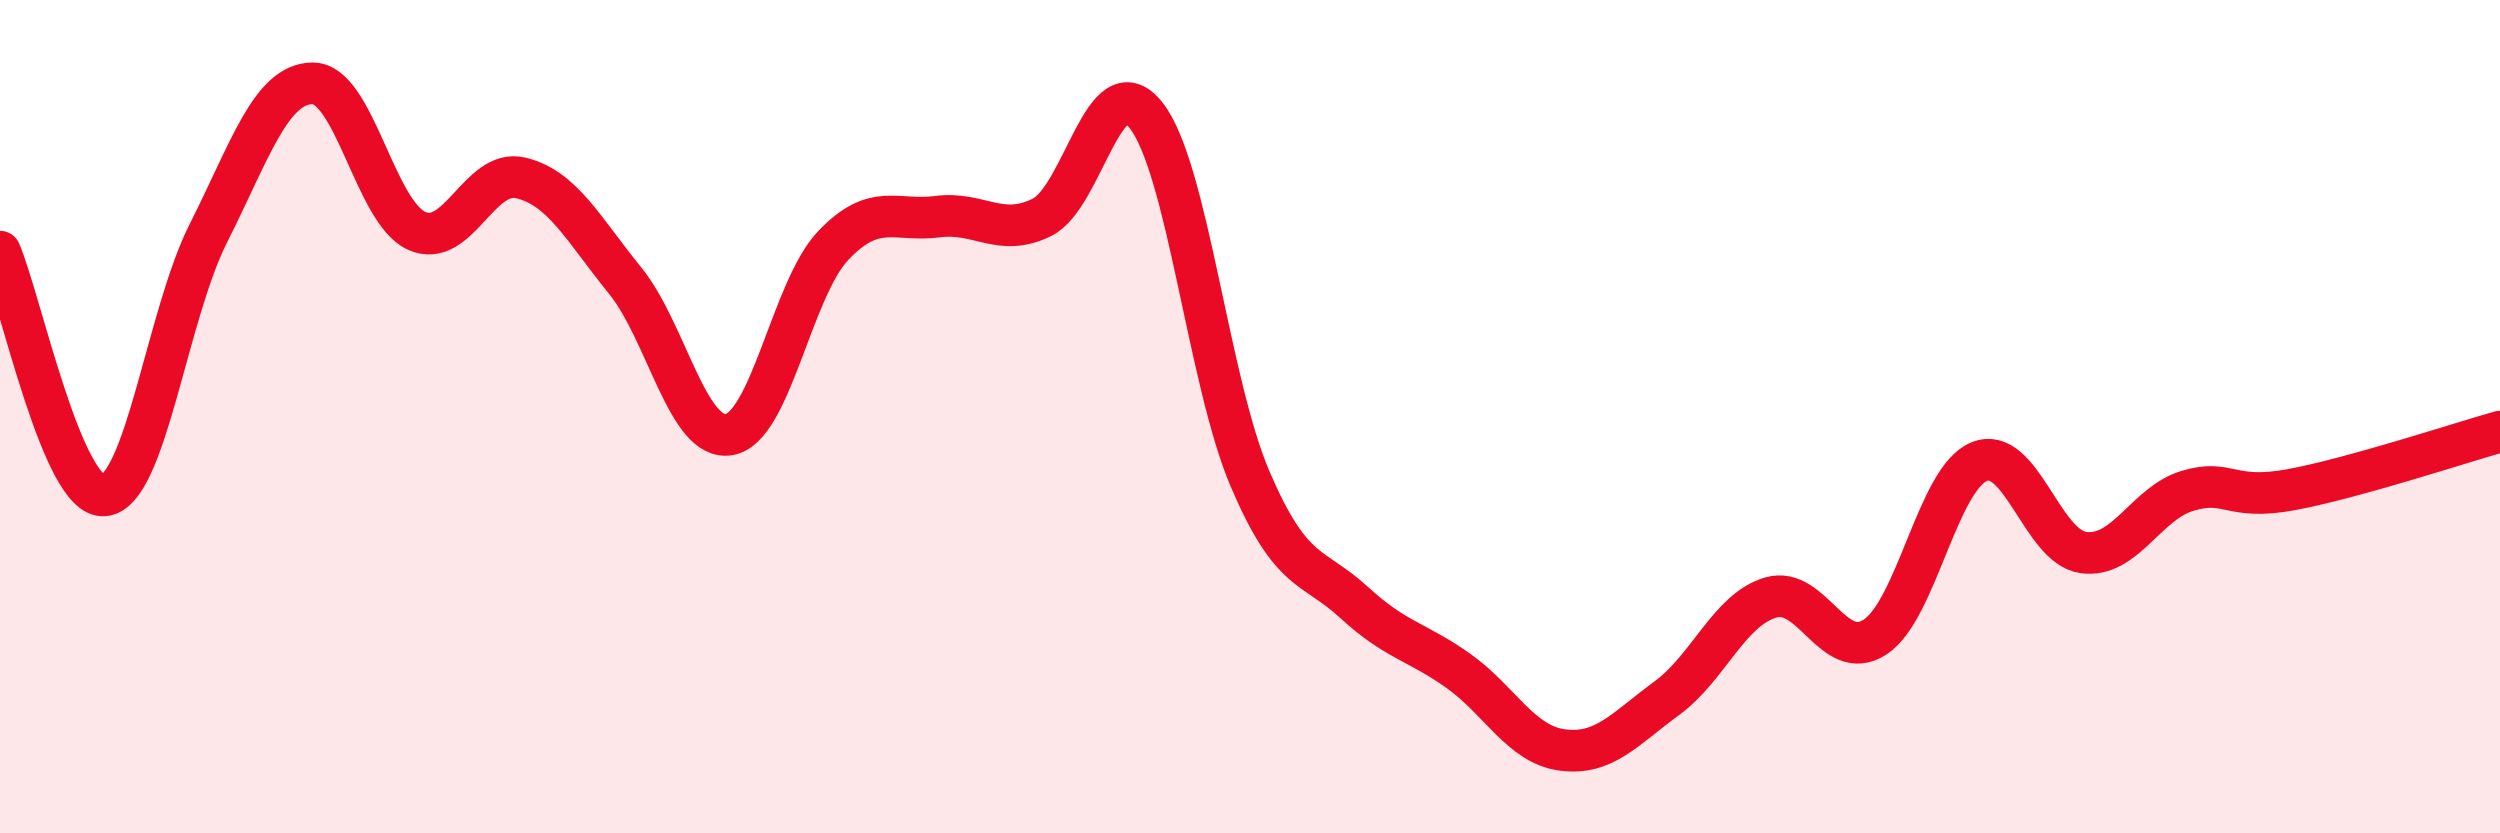
    <svg width="60" height="20" viewBox="0 0 60 20" xmlns="http://www.w3.org/2000/svg">
      <path
        d="M 0,6.04 C 0.5,7.21 1.5,11.98 2.5,11.89 C 3.5,11.8 4,7.58 5,5.6 C 6,3.62 6.5,2.01 7.5,2 C 8.5,1.99 9,5.09 10,5.54 C 11,5.99 11.5,4.03 12.5,4.27 C 13.5,4.51 14,5.5 15,6.73 C 16,7.96 16.5,10.6 17.5,10.43 C 18.5,10.26 19,6.94 20,5.89 C 21,4.84 21.5,5.33 22.5,5.2 C 23.5,5.07 24,5.71 25,5.22 C 26,4.73 26.5,1.51 27.5,2.76 C 28.5,4.01 29,9.15 30,11.49 C 31,13.83 31.5,13.54 32.5,14.46 C 33.5,15.38 34,15.39 35,16.1 C 36,16.81 36.5,17.87 37.5,18 C 38.5,18.13 39,17.49 40,16.76 C 41,16.03 41.5,14.63 42.5,14.34 C 43.5,14.05 44,15.94 45,15.29 C 46,14.64 46.5,11.49 47.5,11.08 C 48.5,10.67 49,13.12 50,13.26 C 51,13.4 51.5,12.08 52.5,11.78 C 53.5,11.48 53.5,12.03 55,11.75 C 56.5,11.47 59,10.64 60,10.36L60 20L0 20Z"
        fill="#EB0A25"
        opacity="0.1"
        stroke-linecap="round"
        stroke-linejoin="round"
      />
      <path
        d="M 0,6.04 C 0.5,7.21 1.5,11.98 2.5,11.89 C 3.5,11.8 4,7.58 5,5.6 C 6,3.62 6.5,2.01 7.5,2 C 8.5,1.99 9,5.09 10,5.54 C 11,5.99 11.5,4.03 12.5,4.27 C 13.5,4.51 14,5.5 15,6.73 C 16,7.96 16.5,10.6 17.5,10.43 C 18.5,10.26 19,6.94 20,5.89 C 21,4.84 21.5,5.33 22.5,5.2 C 23.5,5.07 24,5.71 25,5.22 C 26,4.73 26.5,1.51 27.5,2.76 C 28.5,4.01 29,9.15 30,11.49 C 31,13.83 31.5,13.54 32.5,14.46 C 33.5,15.38 34,15.39 35,16.1 C 36,16.81 36.5,17.87 37.5,18 C 38.5,18.13 39,17.49 40,16.76 C 41,16.03 41.5,14.63 42.5,14.34 C 43.5,14.05 44,15.94 45,15.29 C 46,14.64 46.5,11.49 47.5,11.08 C 48.5,10.67 49,13.12 50,13.26 C 51,13.4 51.5,12.08 52.5,11.78 C 53.5,11.48 53.5,12.03 55,11.75 C 56.5,11.47 59,10.64 60,10.36"
        stroke="#EB0A25"
        stroke-width="1"
        fill="none"
        stroke-linecap="round"
        stroke-linejoin="round"
      />
    </svg>
  